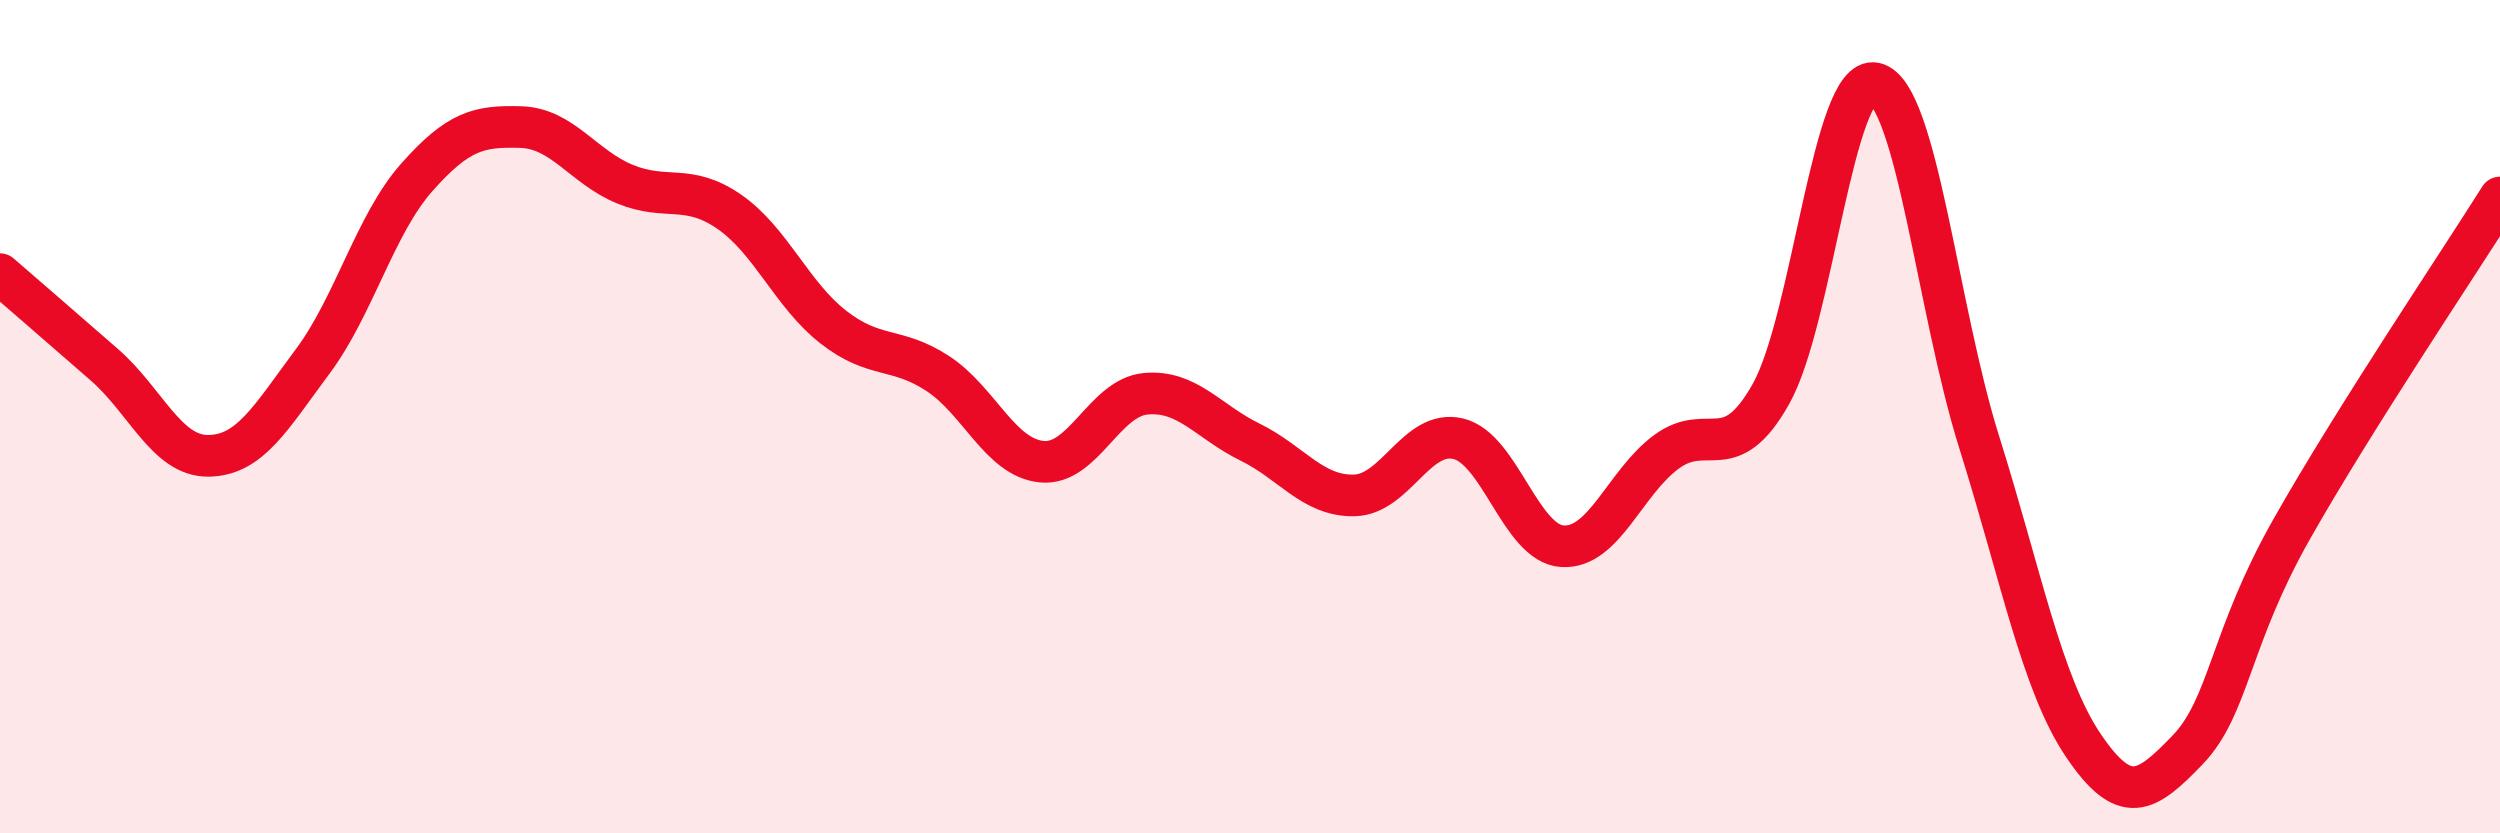 
    <svg width="60" height="20" viewBox="0 0 60 20" xmlns="http://www.w3.org/2000/svg">
      <path
        d="M 0,6.58 C 0.5,7.01 1.5,7.88 2.5,8.75 C 3.5,9.62 4,10.95 5,10.94 C 6,10.93 6.5,10.02 7.5,8.68 C 8.5,7.34 9,5.39 10,4.26 C 11,3.13 11.5,3.02 12.5,3.05 C 13.5,3.08 14,4.01 15,4.42 C 16,4.83 16.5,4.39 17.5,5.08 C 18.5,5.77 19,7.07 20,7.85 C 21,8.63 21.5,8.31 22.5,8.96 C 23.5,9.61 24,10.98 25,11.08 C 26,11.18 26.5,9.54 27.5,9.45 C 28.5,9.36 29,10.12 30,10.61 C 31,11.1 31.5,11.91 32.5,11.89 C 33.5,11.87 34,10.29 35,10.53 C 36,10.77 36.5,13.05 37.5,13.11 C 38.5,13.17 39,11.57 40,10.84 C 41,10.11 41.5,11.23 42.5,9.46 C 43.5,7.69 44,1.77 45,2 C 46,2.23 46.5,7.43 47.5,10.61 C 48.5,13.79 49,16.41 50,17.89 C 51,19.37 51.5,19.04 52.5,18 C 53.5,16.96 53.5,15.35 55,12.7 C 56.5,10.05 59,6.33 60,4.74L60 20L0 20Z"
        fill="#EB0A25"
        opacity="0.1"
        stroke-linecap="round"
        stroke-linejoin="round"
      />
      <path
        d="M 0,6.58 C 0.5,7.01 1.5,7.88 2.5,8.75 C 3.5,9.62 4,10.95 5,10.94 C 6,10.93 6.5,10.02 7.5,8.68 C 8.5,7.34 9,5.39 10,4.26 C 11,3.13 11.5,3.02 12.5,3.05 C 13.5,3.08 14,4.01 15,4.42 C 16,4.83 16.5,4.39 17.5,5.08 C 18.5,5.77 19,7.07 20,7.85 C 21,8.63 21.5,8.31 22.5,8.96 C 23.5,9.61 24,10.98 25,11.08 C 26,11.18 26.5,9.54 27.5,9.45 C 28.5,9.36 29,10.12 30,10.61 C 31,11.1 31.5,11.91 32.5,11.89 C 33.5,11.87 34,10.29 35,10.53 C 36,10.77 36.5,13.05 37.5,13.11 C 38.5,13.17 39,11.57 40,10.84 C 41,10.11 41.5,11.23 42.5,9.46 C 43.5,7.69 44,1.77 45,2 C 46,2.23 46.5,7.43 47.5,10.61 C 48.5,13.79 49,16.41 50,17.89 C 51,19.37 51.5,19.04 52.5,18 C 53.5,16.96 53.5,15.35 55,12.7 C 56.5,10.05 59,6.33 60,4.74"
        stroke="#EB0A25"
        stroke-width="1"
        fill="none"
        stroke-linecap="round"
        stroke-linejoin="round"
      />
    </svg>
  